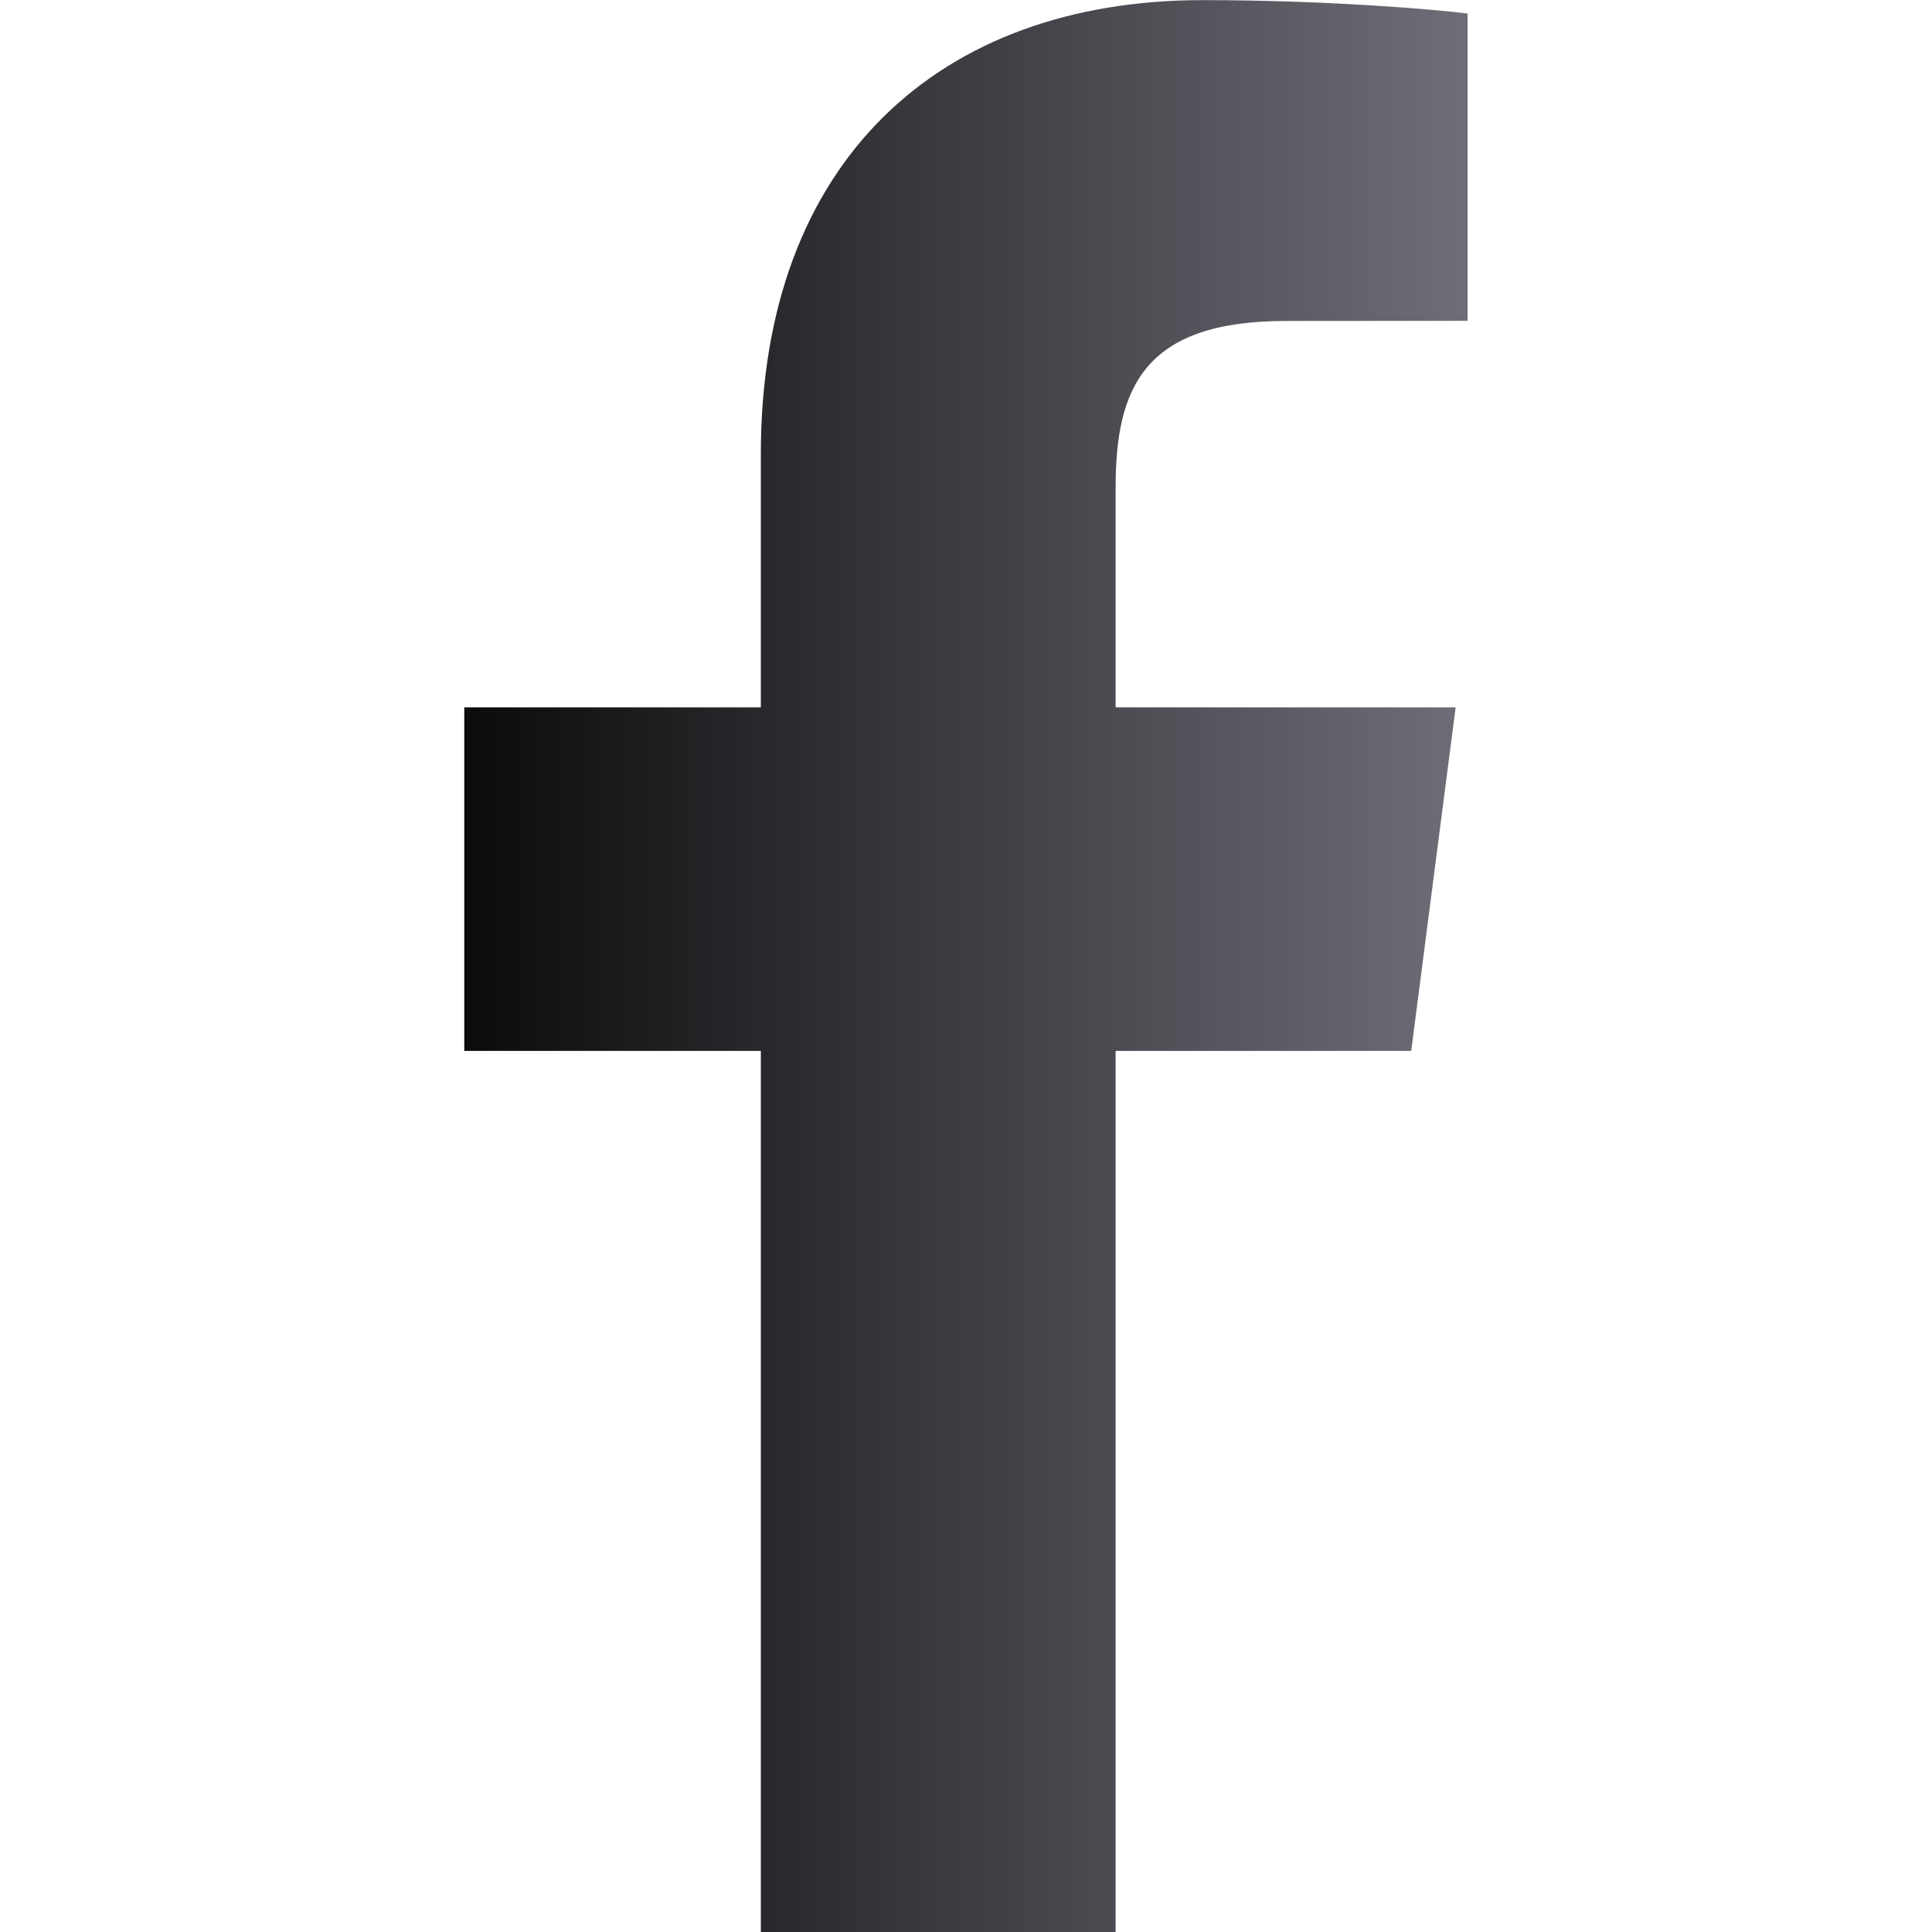 <svg width="16" height="16" viewBox="0 0 16 16" fill="none" xmlns="http://www.w3.org/2000/svg">
<g clip-path="url(#clip0_1449_24977)">
<path d="M9.239 16.001V8.703H11.687L12.055 5.858H9.239V4.042C9.239 3.219 9.466 2.658 10.649 2.658L12.154 2.657V0.112C11.893 0.079 11 0.001 9.96 0.001C7.788 0.001 6.301 1.327 6.301 3.76V5.858H3.845V8.703H6.301V16.001H9.239Z" fill="url(#paint0_linear_1449_24977)"/>
</g>
<defs>
<linearGradient id="paint0_linear_1449_24977" x1="3.841" y1="8.083" x2="12.156" y2="8.083" gradientUnits="userSpaceOnUse">
<stop stop-color="#0B0B0C"/>
<stop offset="1" stop-color="#6E6E78"/>
</linearGradient>
<clipPath id="clip0_1449_24977">
<rect width="16" height="16" fill="white"/>
</clipPath>
</defs>
</svg>
